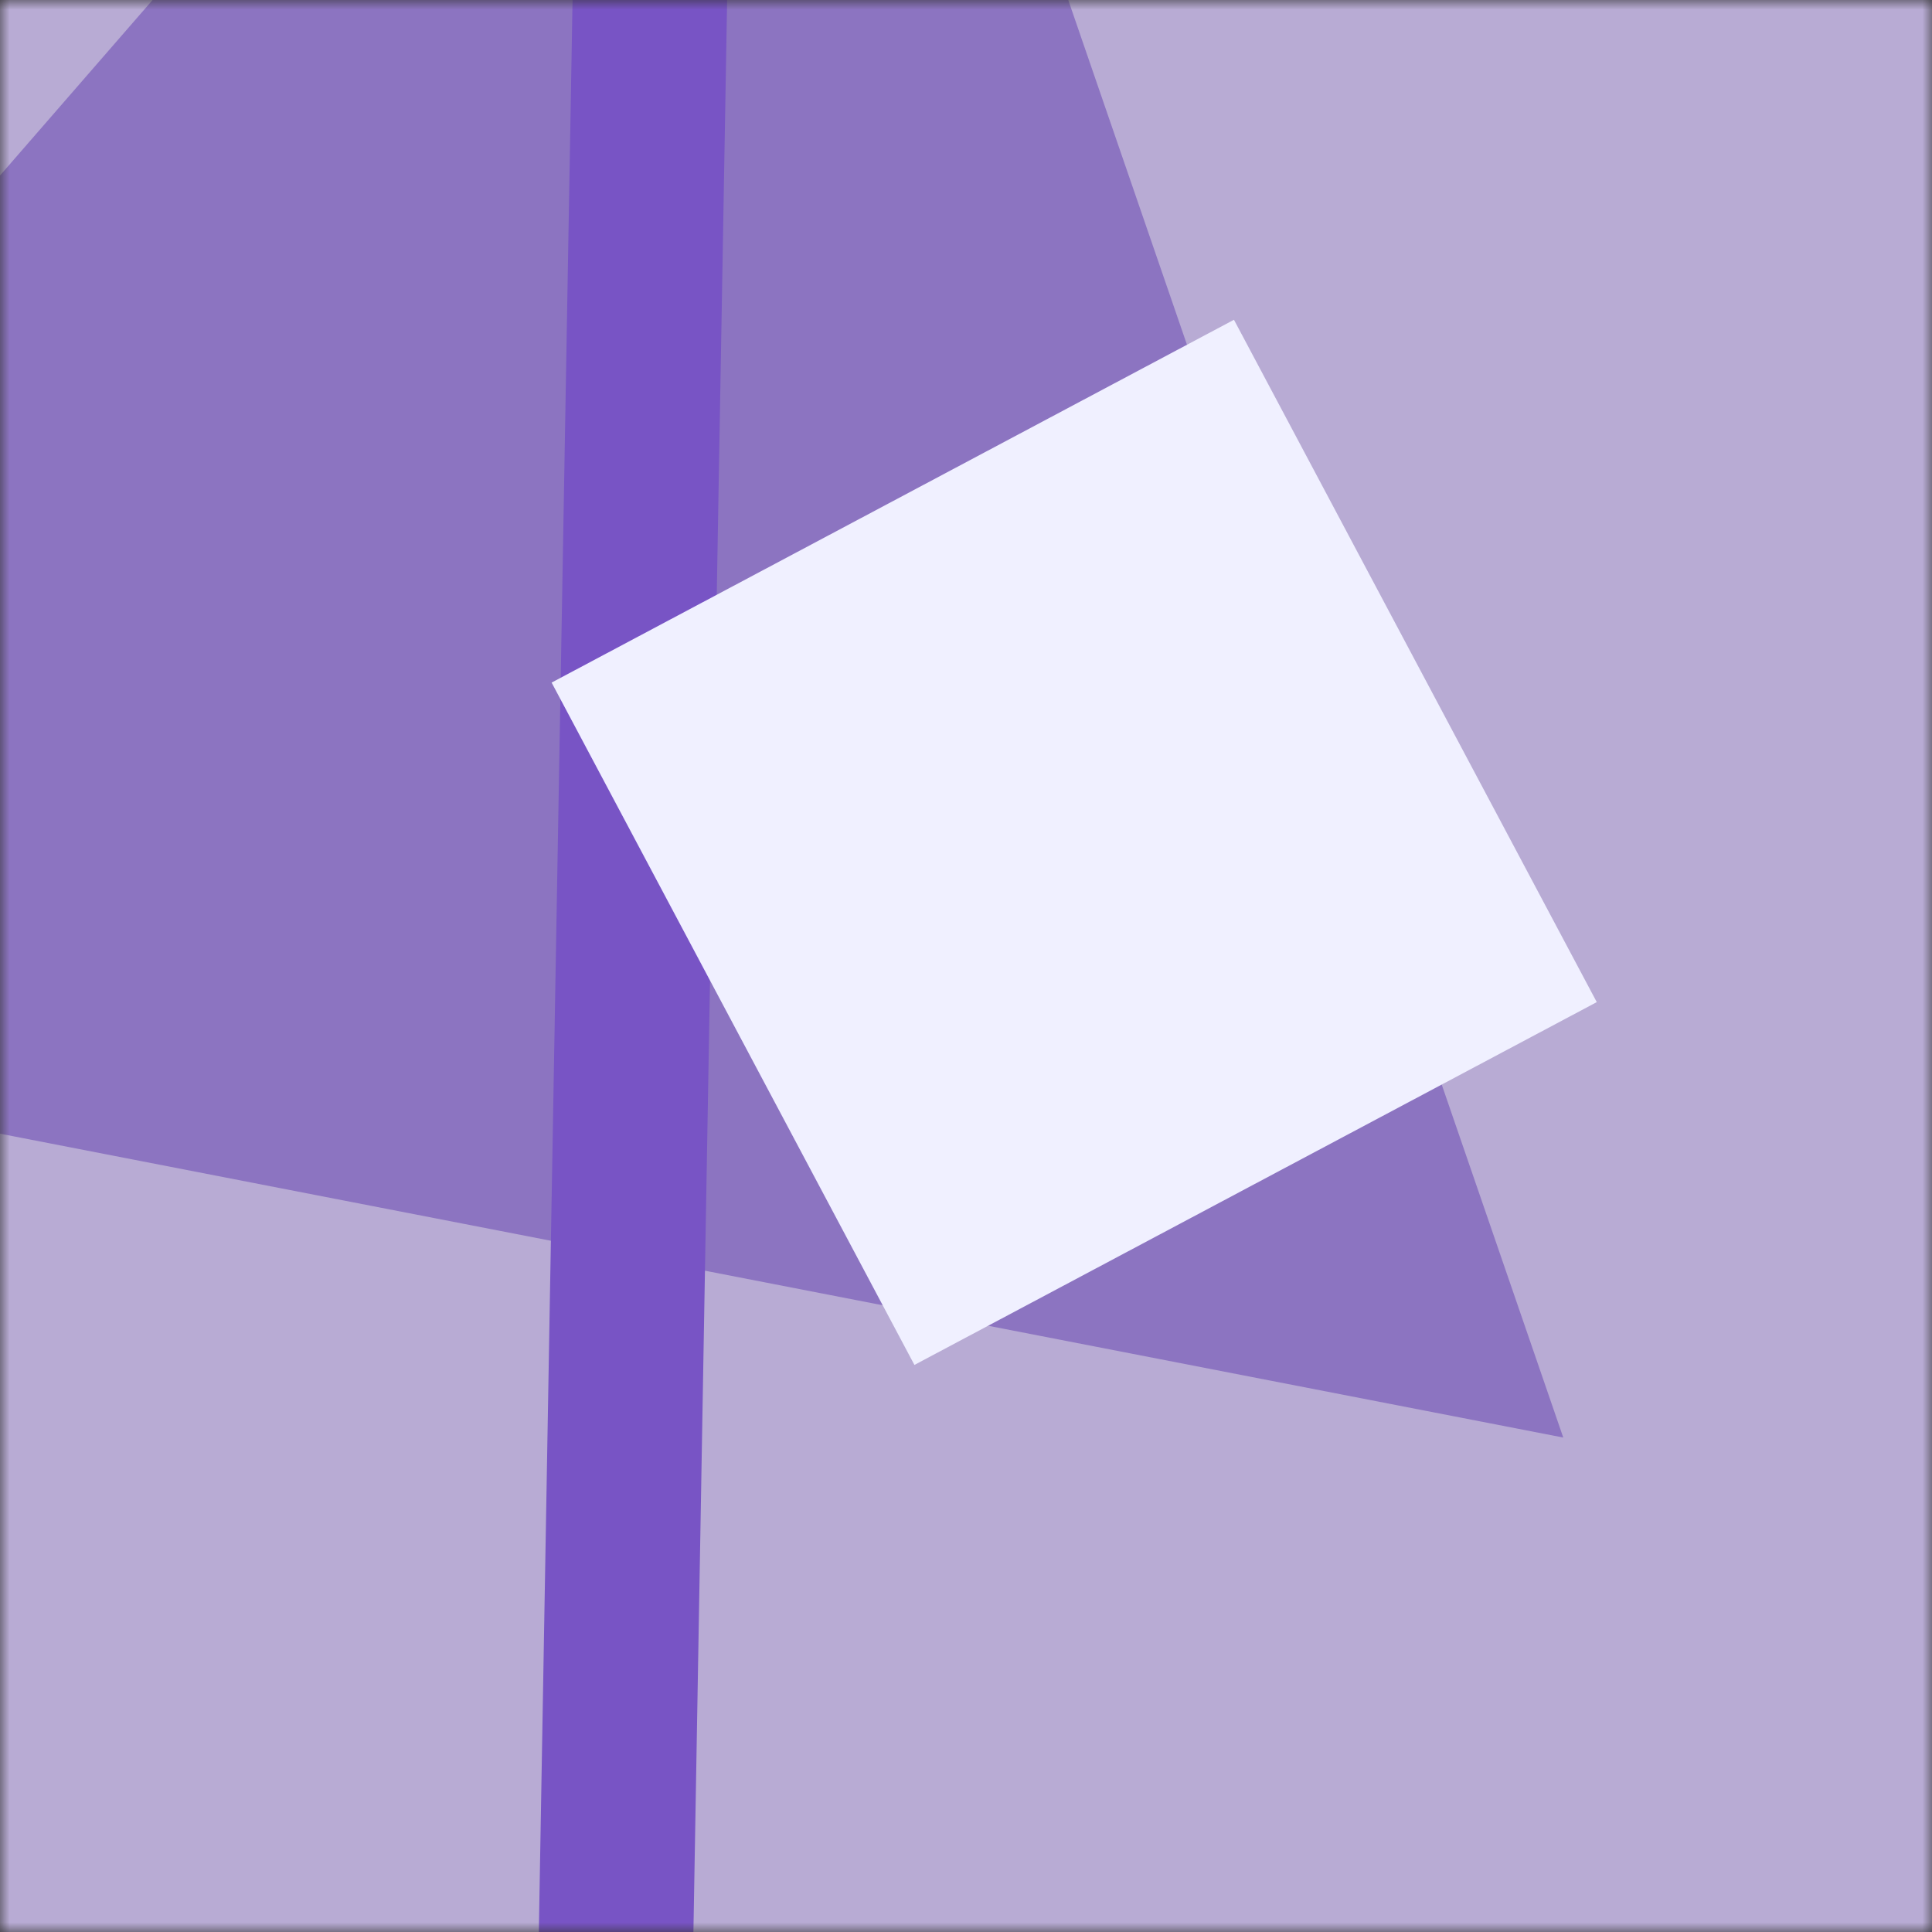 <svg xmlns="http://www.w3.org/2000/svg" viewBox="0 0 100 100" fill="none" shape-rendering="auto" width="64" height="64"><rect x="0" y="0" width="100" height="100" fill="#333333" stroke="none"/><mask id="viewboxMask"><rect width="100" height="100" rx="0" ry="0" x="0" y="0" fill="#fff" /></mask><g mask="url(#viewboxMask)"><rect fill="#b8abd4" width="100" height="100" x="0" y="0" /><g transform="matrix(1.2 0 0 1.2 -10 -10)"><g transform="translate(-15, -32) rotate(11 50 50)"><path d="m50 7 50 86.6H0L50 7Z" fill="#8c74c1"/></g></g><g transform="matrix(.8 0 0 .8 10 10)"><g transform="translate(-22, 26) rotate(1 50 50)"><path fill="#7854c5" d="M45-150h10v400H45z"/></g></g><g transform="matrix(.4 0 0 .4 30 30)"><g transform="translate(14, -16) rotate(62 50 50)"><path d="M0 0h100v100H0V0Z" fill="#f0f0ff"/></g></g></g></svg>